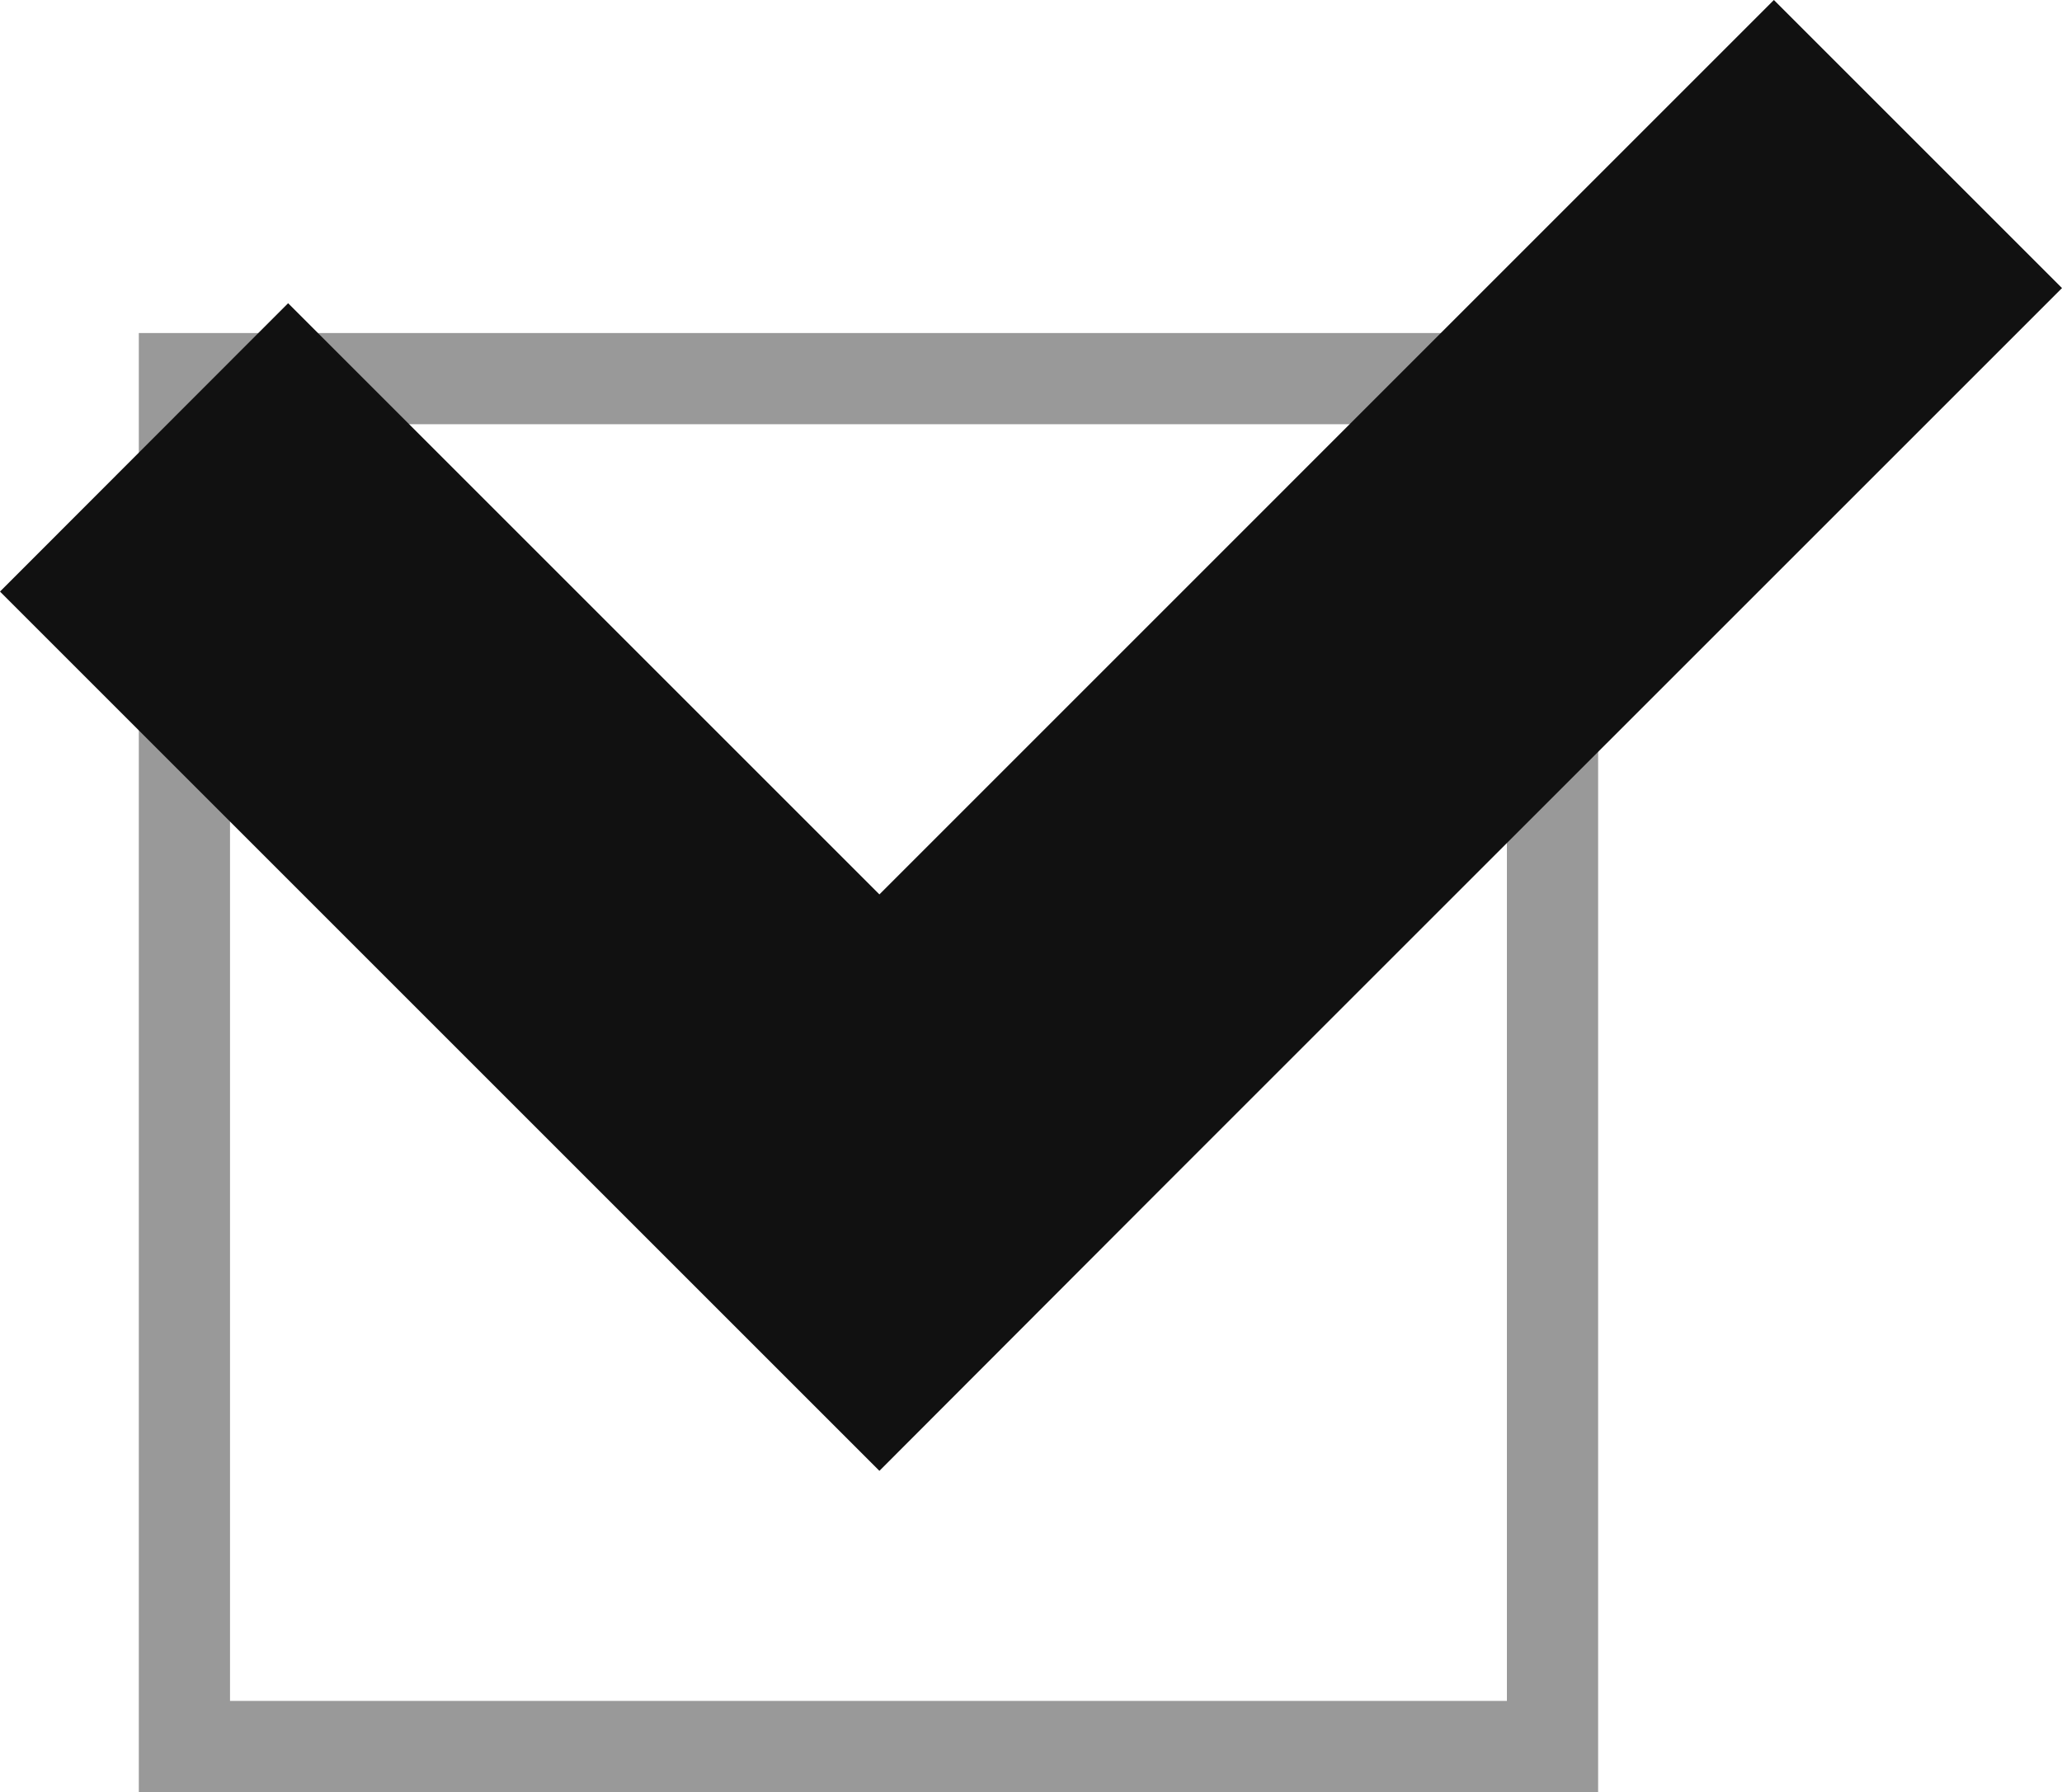 <svg xmlns="http://www.w3.org/2000/svg" width="22.608" height="19.652" viewBox="0 0 22.608 19.652">
  <g id="グループ_86" data-name="グループ 86" transform="translate(-766.478 -941.348)">
    <g id="長方形_200" data-name="長方形 200" transform="translate(768 945)" fill="none" stroke="#999" stroke-width="1">
      <rect width="16" height="16" stroke="none"/>
      <rect x="0.5" y="0.5" width="15" height="15" fill="none"/>
    </g>
    <g id="チェックマークの無料アイコン" transform="translate(766.478 867.935)">
      <path id="パス_14" data-name="パス 14" d="M19.449,73.413,9.642,83.221,3.159,76.738,0,79.9l6.483,6.483,3.159,3.159L12.8,86.379l9.808-9.807Z" fill="#111"/>
    </g>
  </g>
</svg>
